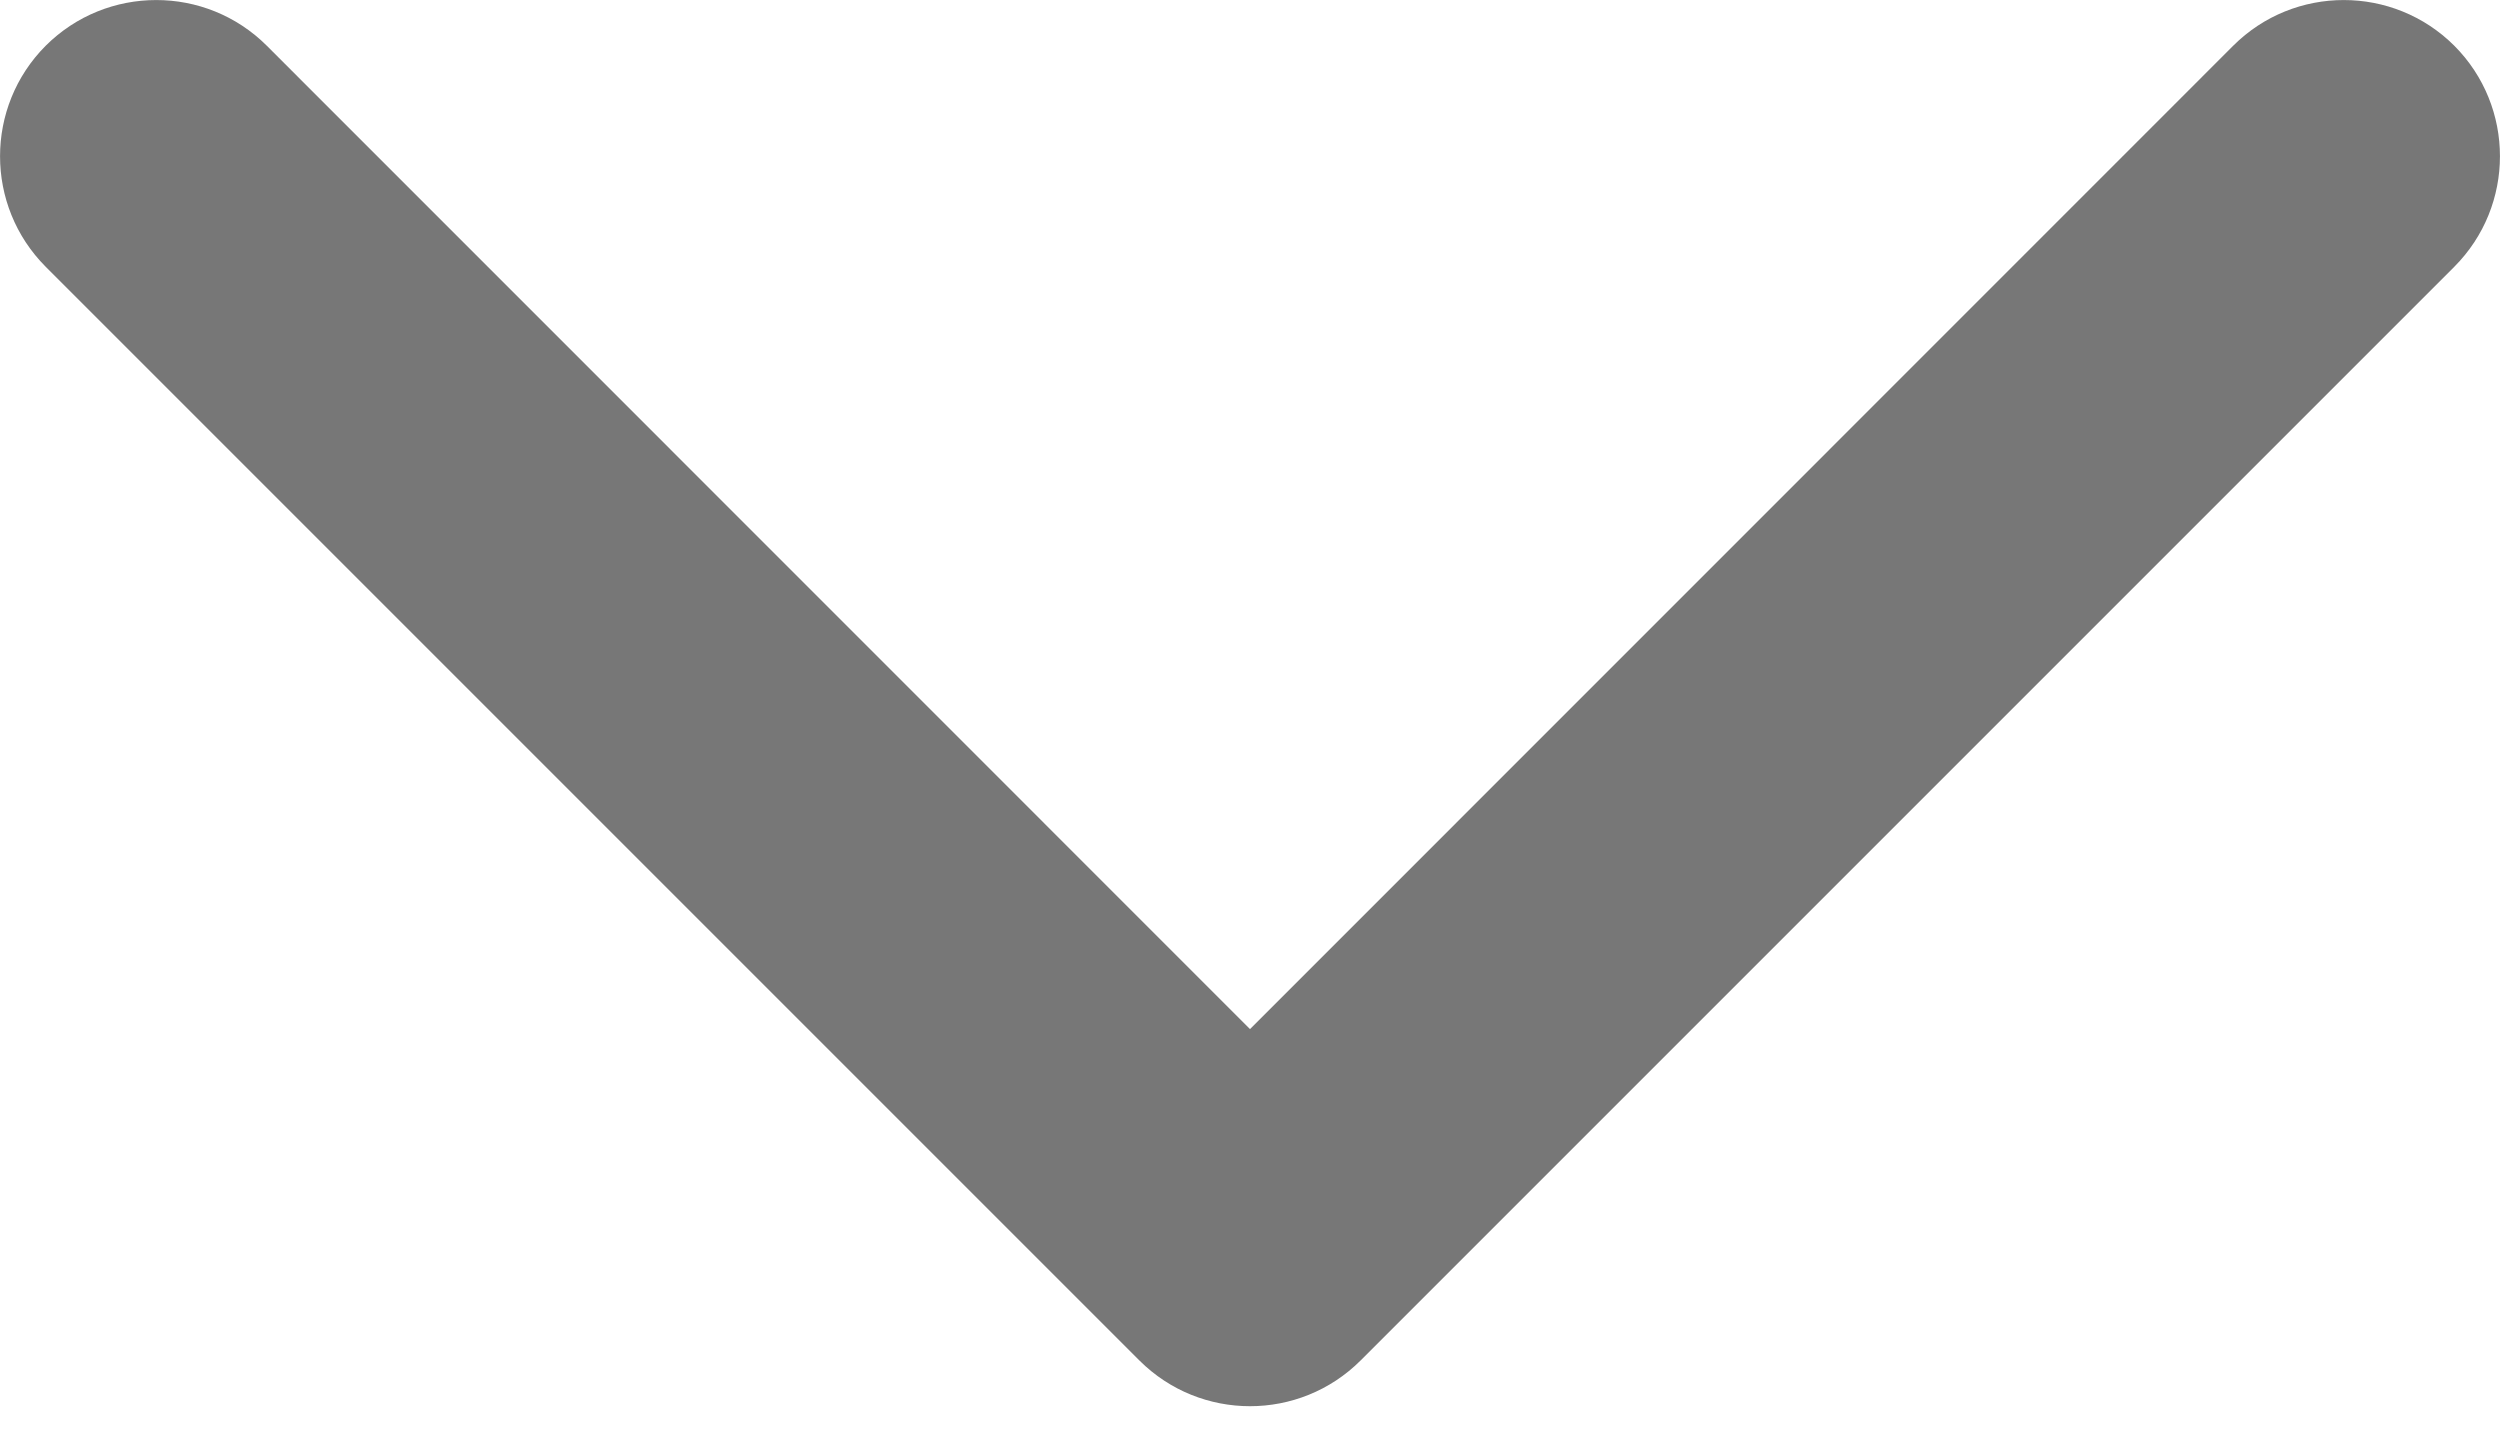 <svg width="14" height="8" viewBox="0 0 14 8" fill="none" xmlns="http://www.w3.org/2000/svg">
<path fill-rule="evenodd" clip-rule="evenodd" d="M0.256 0.256C0.598 -0.085 1.152 -0.085 1.494 0.256L7 5.763L12.506 0.256C12.848 -0.085 13.402 -0.085 13.744 0.256C14.085 0.598 14.085 1.152 13.744 1.494L7.619 7.619C7.277 7.96 6.723 7.96 6.381 7.619L0.256 1.494C-0.085 1.152 -0.085 0.598 0.256 0.256Z" fill="#777777"/>
</svg>
